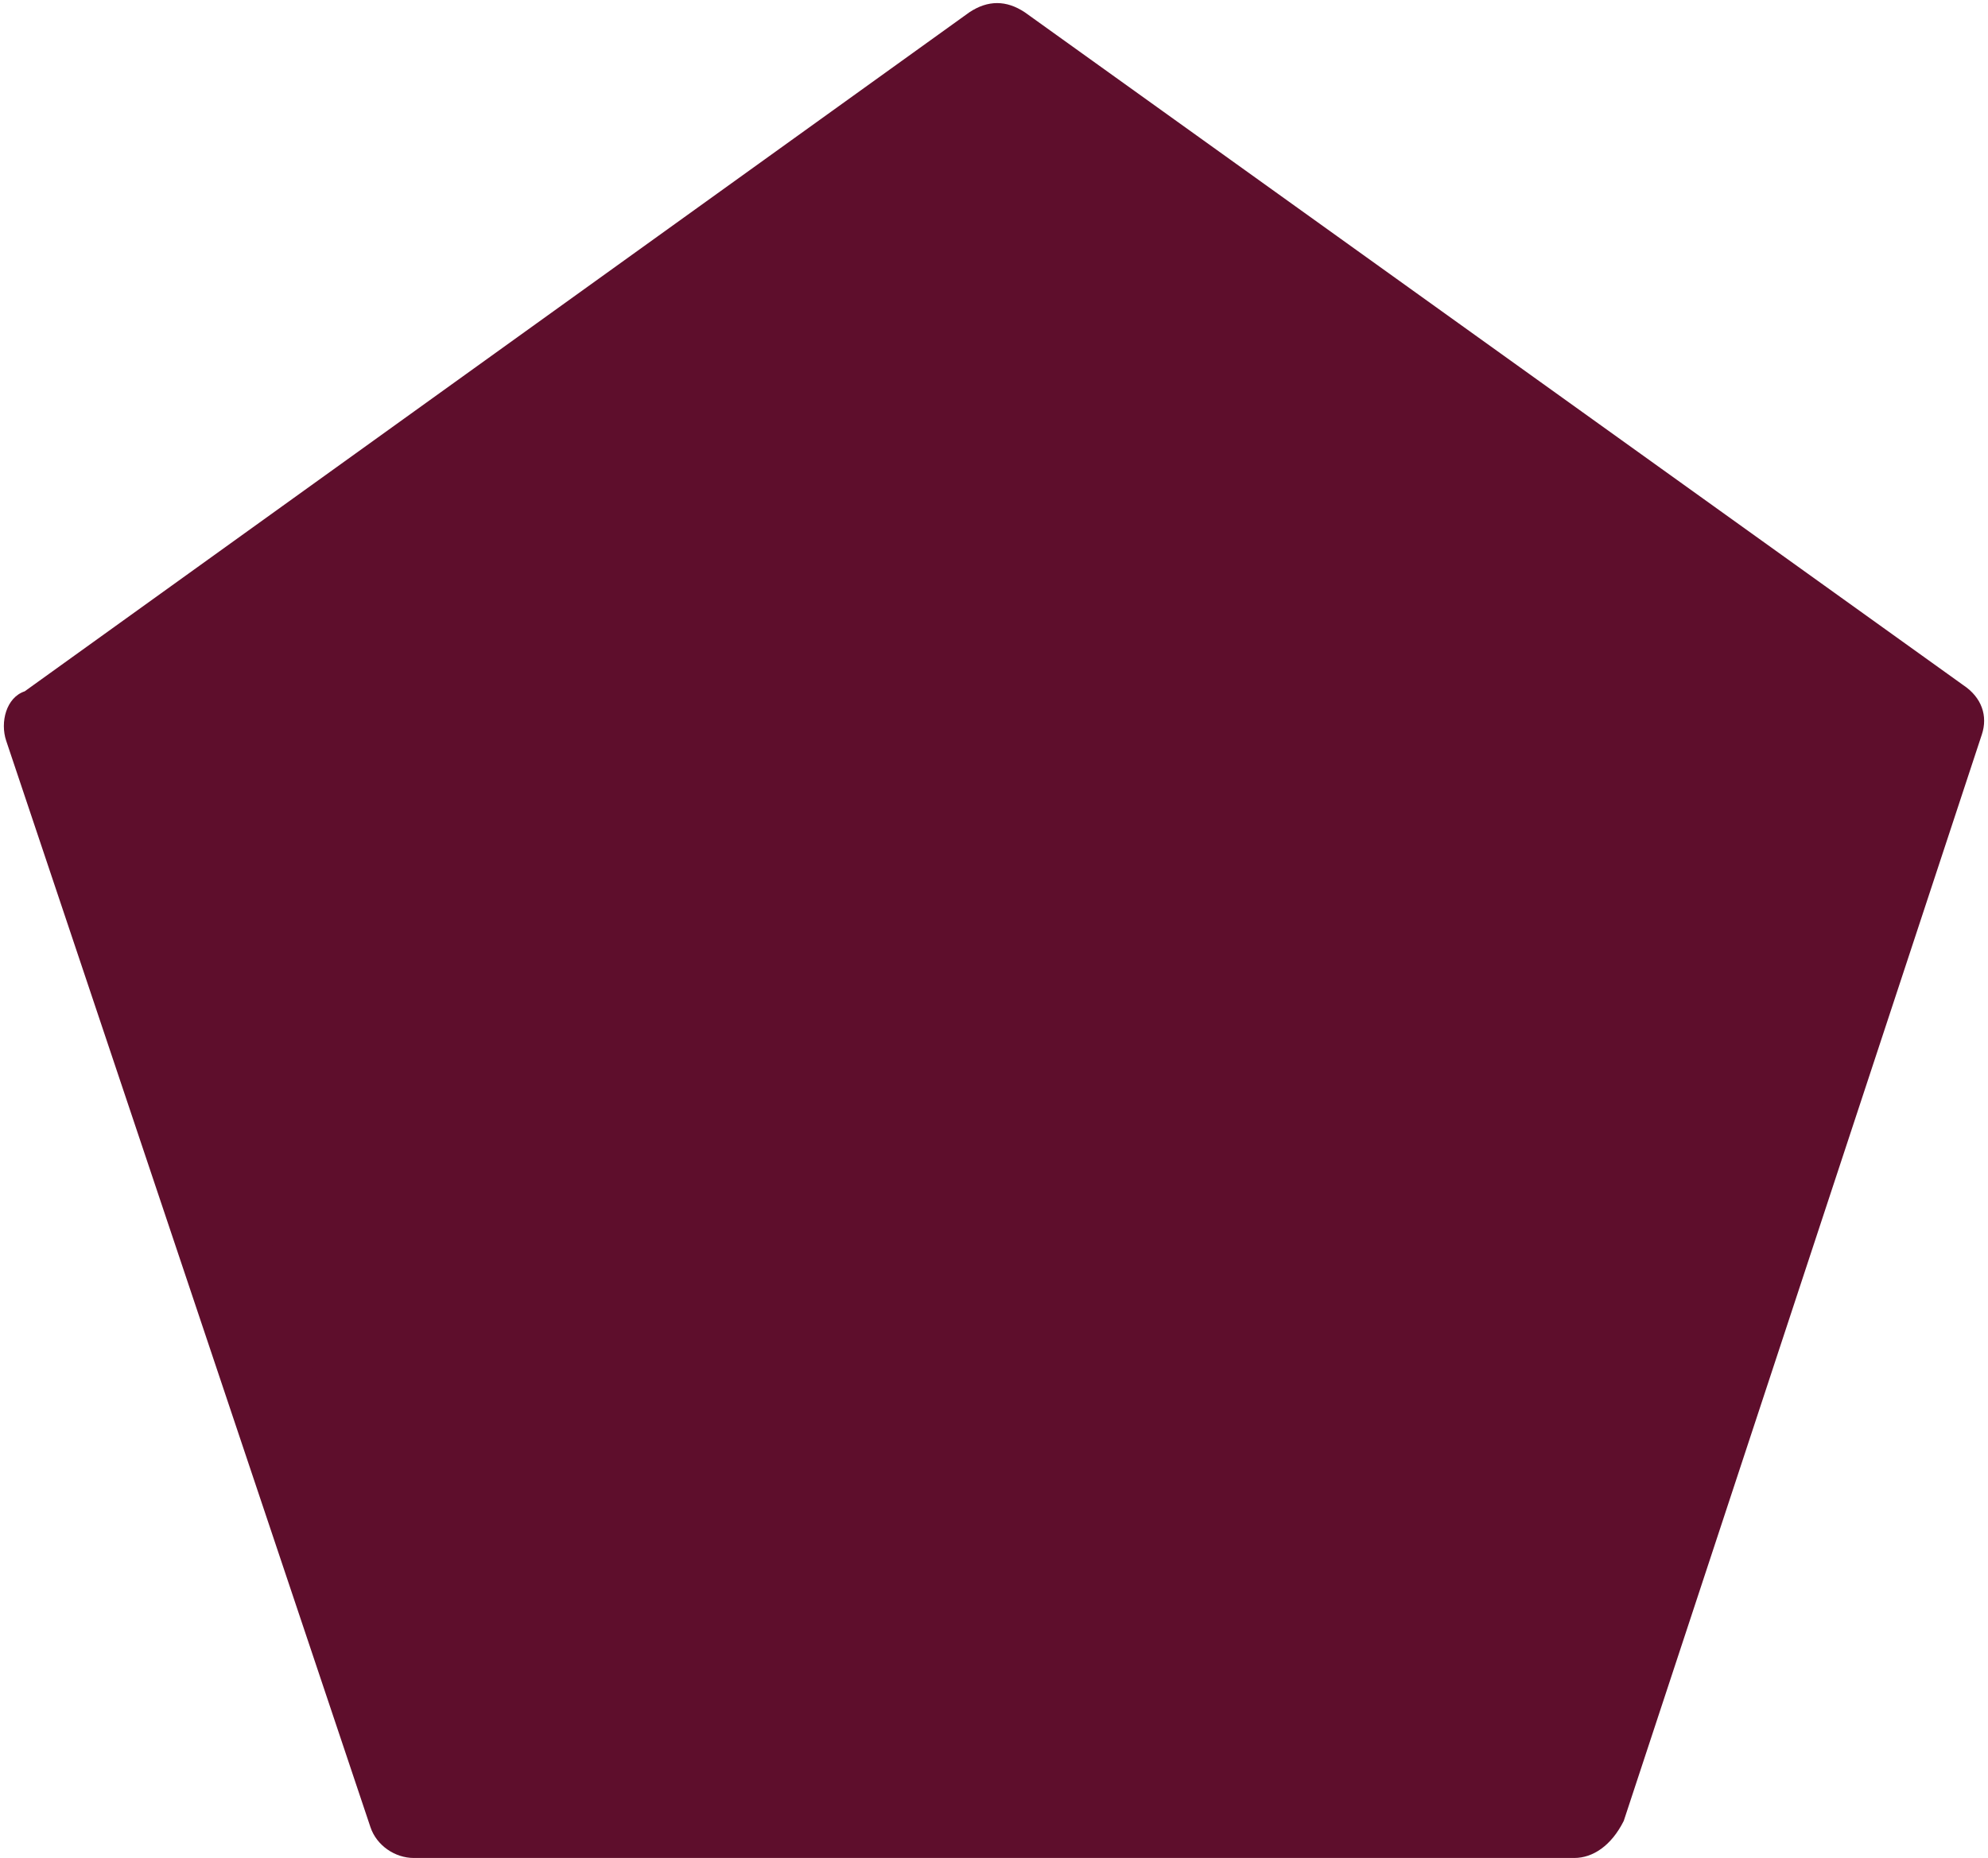 <?xml version="1.0" encoding="UTF-8" standalone="no"?><svg xmlns="http://www.w3.org/2000/svg" xmlns:xlink="http://www.w3.org/1999/xlink" fill="#5e0e2c" height="30.1" preserveAspectRatio="xMidYMid meet" version="1" viewBox="-0.1 0.9 32.2 30.1" width="32.2" zoomAndPan="magnify"><g><g id="change1_1"><path d="M16 1.8L0.8 12.6 6.6 30.3 25.4 30.3 31.3 12.6z"/></g><g id="change1_2"><path d="M25.4,31H6.6c-0.3,0-0.6-0.2-0.7-0.5L0,12.9c-0.1-0.3,0-0.7,0.3-0.8L15.6,1.1c0.3-0.2,0.6-0.2,0.9,0L31.7,12 c0.3,0.2,0.4,0.5,0.3,0.8l-5.8,17.6C26,30.8,25.7,31,25.4,31z M7.1,29.5h17.8l5.5-16.6L16,2.7L1.6,12.9L7.1,29.5z"/></g></g></svg>